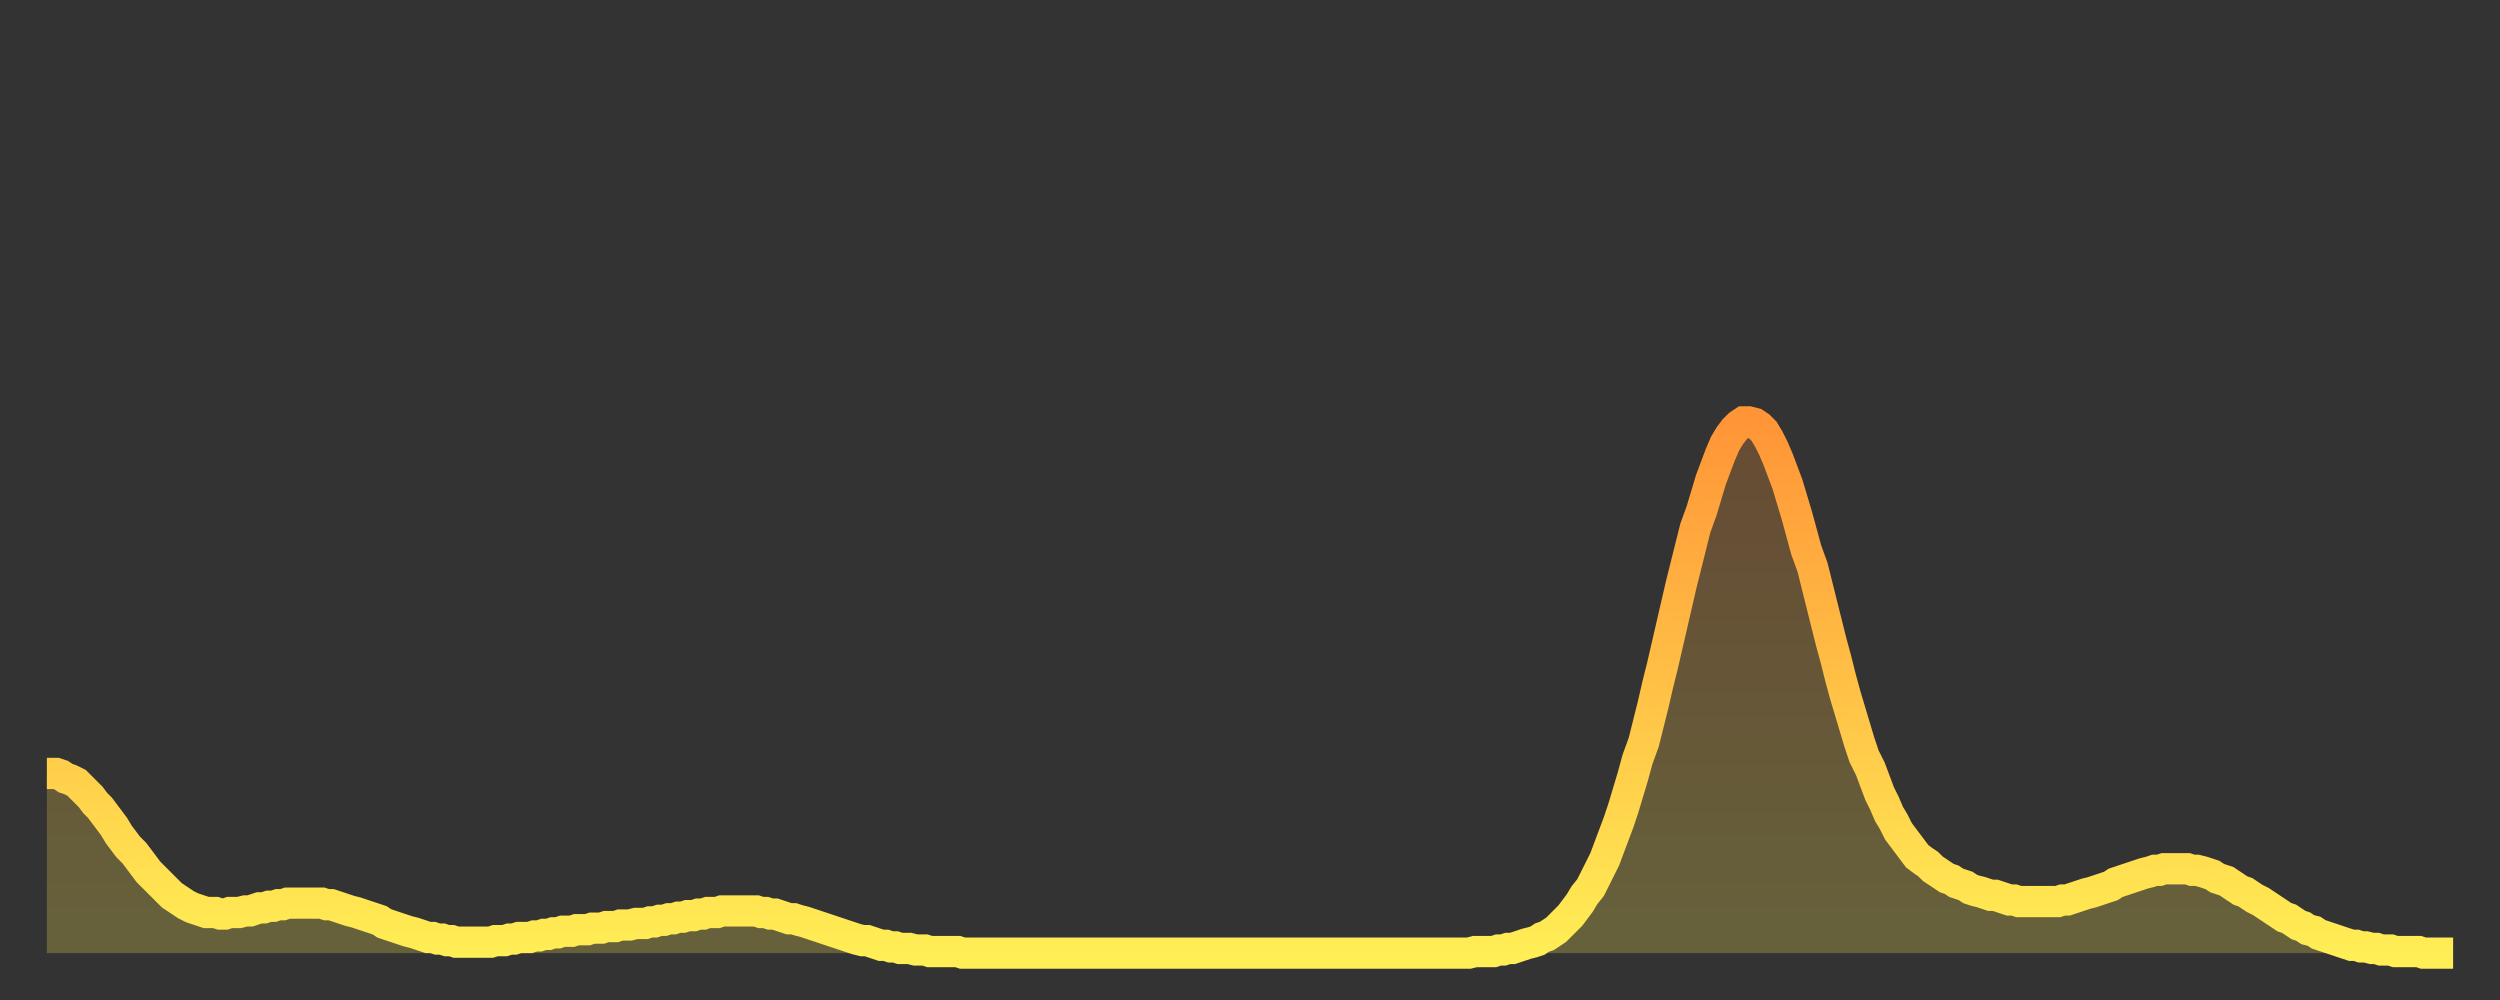 <?xml version="1.0" encoding="utf-8" ?>
<svg baseProfile="full" height="64" version="1.1" width="160" xmlns="http://www.w3.org/2000/svg" xmlns:ev="http://www.w3.org/2001/xml-events" xmlns:xlink="http://www.w3.org/1999/xlink"><rect width="100%" height="100%" fill="#333333" stroke="none"/><defs><linearGradient id="id68836" x1="0" x2="0" y1="0" y2="1"><stop offset="0%" stop-color="#ff9537" /><stop offset="50%" stop-color="#ffc146" /><stop offset="100%" stop-color="#ffee55" /></linearGradient></defs><g transform="translate(3,3)"><g><path d="M 0.0 46.5 0.3 46.5 0.6 46.5 0.9 46.6 1.2 46.8 1.5 46.9 1.9 47.1 2.2 47.4 2.5 47.7 2.8 48.0 3.1 48.4 3.4 48.7 3.7 49.1 4.0 49.5 4.3 49.9 4.6 50.4 4.9 50.8 5.2 51.2 5.6 51.6 5.9 52.0 6.2 52.4 6.5 52.8 6.8 53.1 7.1 53.4 7.4 53.7 7.7 54.0 8.0 54.3 8.3 54.5 8.6 54.7 8.9 54.9 9.3 55.1 9.6 55.2 9.9 55.3 10.2 55.4 10.5 55.4 10.8 55.4 11.1 55.5 11.4 55.5 11.7 55.4 12.0 55.4 12.3 55.4 12.7 55.3 13.0 55.3 13.3 55.2 13.6 55.1 13.9 55.1 14.2 55.0 14.5 55.0 14.8 54.9 15.1 54.9 15.4 54.8 15.7 54.8 16.0 54.8 16.4 54.8 16.7 54.8 17.0 54.8 17.3 54.8 17.6 54.8 17.9 54.9 18.2 54.9 18.5 55.0 18.8 55.1 19.1 55.2 19.4 55.3 19.8 55.4 20.1 55.5 20.4 55.6 20.7 55.7 21.0 55.8 21.3 55.9 21.6 56.1 21.9 56.2 22.2 56.3 22.5 56.4 22.8 56.5 23.1 56.6 23.5 56.7 23.8 56.8 24.1 56.9 24.4 57.0 24.7 57.0 25.0 57.1 25.3 57.1 25.6 57.2 25.9 57.2 26.2 57.3 26.5 57.3 26.8 57.3 27.2 57.3 27.5 57.3 27.8 57.3 28.1 57.3 28.4 57.3 28.7 57.2 29.0 57.2 29.3 57.2 29.6 57.1 29.9 57.1 30.2 57.0 30.6 57.0 30.9 57.0 31.2 56.9 31.5 56.9 31.8 56.8 32.1 56.8 32.4 56.7 32.7 56.7 33.0 56.6 33.3 56.6 33.6 56.6 33.9 56.5 34.3 56.5 34.6 56.5 34.9 56.4 35.2 56.4 35.5 56.4 35.8 56.3 36.1 56.3 36.4 56.3 36.7 56.2 37.0 56.2 37.3 56.2 37.7 56.1 38.0 56.1 38.3 56.1 38.6 56.0 38.9 56.0 39.2 55.9 39.5 55.9 39.8 55.8 40.1 55.8 40.4 55.7 40.7 55.7 41.0 55.6 41.4 55.6 41.7 55.5 42.0 55.5 42.3 55.4 42.6 55.4 42.9 55.4 43.2 55.3 43.5 55.3 43.8 55.3 44.1 55.3 44.4 55.3 44.7 55.3 45.1 55.3 45.4 55.3 45.7 55.4 46.0 55.4 46.3 55.5 46.6 55.5 46.9 55.6 47.2 55.7 47.5 55.8 47.8 55.8 48.1 55.9 48.5 56.0 48.8 56.1 49.1 56.2 49.4 56.3 49.7 56.4 50.0 56.5 50.3 56.6 50.6 56.7 50.9 56.8 51.2 56.9 51.5 57.0 51.8 57.1 52.2 57.2 52.5 57.2 52.8 57.3 53.1 57.4 53.4 57.5 53.7 57.5 54.0 57.6 54.3 57.6 54.6 57.7 54.9 57.7 55.2 57.7 55.6 57.8 55.9 57.8 56.2 57.8 56.5 57.9 56.8 57.9 57.1 57.9 57.4 57.9 57.7 57.9 58.0 57.9 58.3 57.9 58.6 58.0 58.9 58.0 59.3 58.0 59.6 58.0 59.9 58.0 60.2 58.0 60.5 58.0 60.8 58.0 61.1 58.0 61.4 58.0 61.7 58.0 62.0 58.0 62.3 58.0 62.6 58.0 63.0 58.0 63.3 58.0 63.6 58.0 63.9 58.0 64.2 58.0 64.5 58.0 64.8 58.0 65.1 58.0 65.4 58.0 65.7 58.0 66.0 58.0 66.4 58.0 66.7 58.0 67.0 58.0 67.3 58.0 67.6 58.0 67.9 58.0 68.2 58.0 68.5 58.0 68.8 58.0 69.1 58.0 69.4 58.0 69.7 58.0 70.1 58.0 70.4 58.0 70.7 58.0 71.0 58.0 71.3 58.0 71.6 58.0 71.9 58.0 72.2 58.0 72.5 58.0 72.8 58.0 73.1 58.0 73.5 58.0 73.8 58.0 74.1 58.0 74.4 58.0 74.7 58.0 75.0 58.0 75.3 58.0 75.6 58.0 75.9 58.0 76.2 58.0 76.5 58.0 76.8 58.0 77.2 58.0 77.5 58.0 77.8 58.0 78.1 58.0 78.4 58.0 78.7 58.0 79.0 58.0 79.3 58.0 79.6 58.0 79.9 58.0 80.2 58.0 80.5 58.0 80.9 58.0 81.2 58.0 81.5 58.0 81.8 58.0 82.1 58.0 82.4 58.0 82.7 58.0 83.0 58.0 83.3 58.0 83.6 58.0 83.9 58.0 84.3 58.0 84.6 58.0 84.9 58.0 85.2 58.0 85.5 58.0 85.8 58.0 86.1 58.0 86.4 58.0 86.7 58.0 87.0 58.0 87.3 58.0 87.6 58.0 88.0 58.0 88.3 58.0 88.6 58.0 88.9 58.0 89.2 58.0 89.5 58.0 89.8 58.0 90.1 58.0 90.4 58.0 90.7 58.0 91.0 58.0 91.4 57.9 91.7 57.9 92.0 57.9 92.3 57.9 92.6 57.9 92.9 57.8 93.2 57.8 93.5 57.7 93.8 57.7 94.1 57.6 94.4 57.5 94.7 57.4 95.1 57.3 95.4 57.2 95.7 57.0 96.0 56.9 96.3 56.7 96.6 56.5 96.9 56.2 97.2 55.9 97.5 55.6 97.8 55.2 98.1 54.8 98.4 54.3 98.8 53.8 99.1 53.2 99.4 52.6 99.7 52.0 100.0 51.2 100.3 50.4 100.6 49.6 100.9 48.7 101.2 47.7 101.5 46.7 101.8 45.6 102.2 44.5 102.5 43.3 102.8 42.1 103.1 40.8 103.4 39.6 103.7 38.3 104.0 37.0 104.3 35.7 104.6 34.4 104.9 33.2 105.2 32.0 105.5 30.8 105.9 29.7 106.2 28.7 106.5 27.7 106.8 26.9 107.1 26.1 107.4 25.4 107.7 24.9 108.0 24.5 108.3 24.2 108.6 24.0 108.9 24.0 109.3 24.1 109.6 24.3 109.9 24.6 110.2 25.1 110.5 25.7 110.8 26.4 111.1 27.2 111.4 28.0 111.7 29.0 112.0 30.0 112.3 31.1 112.6 32.2 113.0 33.3 113.3 34.5 113.6 35.7 113.9 36.9 114.2 38.1 114.5 39.2 114.8 40.4 115.1 41.5 115.4 42.5 115.7 43.5 116.0 44.5 116.3 45.4 116.7 46.2 117.0 47.0 117.3 47.8 117.6 48.4 117.9 49.1 118.2 49.6 118.5 50.2 118.8 50.6 119.1 51.0 119.4 51.4 119.7 51.8 120.1 52.1 120.4 52.3 120.7 52.6 121.0 52.8 121.3 53.0 121.6 53.2 121.9 53.3 122.2 53.5 122.5 53.6 122.8 53.7 123.1 53.9 123.4 54.0 123.8 54.1 124.1 54.2 124.4 54.3 124.7 54.3 125.0 54.4 125.3 54.5 125.6 54.6 125.9 54.6 126.2 54.7 126.5 54.7 126.8 54.7 127.2 54.7 127.5 54.7 127.8 54.7 128.1 54.7 128.4 54.7 128.7 54.7 129.0 54.6 129.3 54.6 129.6 54.5 129.9 54.4 130.2 54.3 130.5 54.2 130.9 54.1 131.2 54.0 131.5 53.9 131.8 53.8 132.1 53.7 132.4 53.5 132.7 53.4 133.0 53.3 133.3 53.2 133.6 53.1 133.9 53.0 134.2 52.9 134.6 52.8 134.9 52.7 135.2 52.7 135.5 52.6 135.8 52.6 136.1 52.6 136.4 52.6 136.7 52.6 137.0 52.6 137.3 52.7 137.6 52.7 138.0 52.8 138.3 52.9 138.6 53.0 138.9 53.2 139.2 53.3 139.5 53.4 139.8 53.6 140.1 53.8 140.4 54.0 140.7 54.1 141.0 54.3 141.3 54.5 141.7 54.7 142.0 54.9 142.3 55.1 142.6 55.3 142.9 55.5 143.2 55.7 143.5 55.8 143.8 56.0 144.1 56.2 144.4 56.3 144.7 56.5 145.1 56.6 145.4 56.8 145.7 56.9 146.0 57.0 146.3 57.1 146.6 57.2 146.9 57.3 147.2 57.4 147.5 57.5 147.8 57.5 148.1 57.6 148.4 57.6 148.8 57.7 149.1 57.7 149.4 57.8 149.7 57.8 150.0 57.8 150.3 57.9 150.6 57.9 150.9 57.9 151.2 57.9 151.5 57.9 151.8 57.9 152.1 58.0 152.5 58.0 152.8 58.0 153.1 58.0 153.4 58.0 153.7 58.0 154.0 58.0" fill="none" id="graph-curve" opacity="1" stroke="url(#id68836)" stroke-width="2" /><path d="M 0 58 L 0.0 46.5 0.3 46.5 0.6 46.5 0.9 46.6 1.2 46.8 1.5 46.9 1.9 47.1 2.2 47.4 2.5 47.7 2.8 48.0 3.1 48.4 3.4 48.7 3.7 49.1 4.0 49.5 4.3 49.9 4.6 50.4 4.9 50.8 5.2 51.2 5.6 51.6 5.9 52.0 6.2 52.4 6.5 52.8 6.8 53.1 7.1 53.4 7.4 53.7 7.7 54.0 8.0 54.3 8.3 54.5 8.6 54.7 8.9 54.9 9.3 55.1 9.6 55.2 9.9 55.3 10.2 55.4 10.5 55.4 10.8 55.4 11.1 55.5 11.4 55.5 11.7 55.4 12.0 55.4 12.3 55.4 12.7 55.3 13.0 55.3 13.3 55.2 13.6 55.1 13.9 55.1 14.2 55.0 14.5 55.0 14.8 54.9 15.1 54.9 15.4 54.8 15.7 54.8 16.0 54.8 16.4 54.8 16.7 54.8 17.0 54.8 17.3 54.8 17.6 54.8 17.9 54.9 18.2 54.9 18.5 55.0 18.8 55.1 19.1 55.2 19.4 55.3 19.8 55.4 20.1 55.5 20.4 55.6 20.7 55.7 21.0 55.8 21.3 55.9 21.6 56.1 21.9 56.2 22.2 56.3 22.5 56.4 22.8 56.5 23.1 56.6 23.5 56.7 23.8 56.8 24.1 56.9 24.4 57.0 24.7 57.0 25.0 57.1 25.3 57.1 25.6 57.2 25.9 57.2 26.2 57.3 26.5 57.3 26.8 57.3 27.2 57.3 27.5 57.3 27.8 57.3 28.1 57.3 28.4 57.3 28.7 57.2 29.0 57.2 29.3 57.2 29.6 57.1 29.9 57.1 30.2 57.0 30.6 57.0 30.9 57.0 31.2 56.9 31.5 56.9 31.8 56.8 32.1 56.8 32.4 56.7 32.7 56.7 33.0 56.6 33.3 56.6 33.6 56.6 33.9 56.5 34.3 56.5 34.6 56.5 34.9 56.4 35.2 56.4 35.5 56.4 35.8 56.3 36.1 56.3 36.4 56.3 36.7 56.2 37.0 56.2 37.3 56.2 37.7 56.1 38.0 56.1 38.3 56.1 38.6 56.0 38.9 56.0 39.2 55.9 39.5 55.9 39.8 55.8 40.1 55.8 40.4 55.7 40.7 55.7 41.0 55.6 41.4 55.6 41.7 55.5 42.0 55.5 42.3 55.4 42.6 55.4 42.9 55.4 43.2 55.3 43.5 55.3 43.8 55.3 44.1 55.3 44.4 55.3 44.7 55.3 45.1 55.3 45.4 55.3 45.7 55.4 46.0 55.4 46.3 55.5 46.6 55.5 46.9 55.6 47.2 55.7 47.5 55.8 47.8 55.8 48.1 55.9 48.5 56.0 48.8 56.1 49.1 56.2 49.4 56.3 49.7 56.4 50.0 56.5 50.3 56.6 50.6 56.7 50.9 56.8 51.2 56.9 51.5 57.0 51.8 57.1 52.2 57.2 52.5 57.2 52.8 57.3 53.1 57.4 53.4 57.5 53.7 57.5 54.0 57.6 54.3 57.6 54.6 57.7 54.9 57.7 55.2 57.7 55.6 57.8 55.9 57.8 56.2 57.8 56.5 57.9 56.8 57.9 57.1 57.9 57.4 57.9 57.7 57.9 58.0 57.9 58.3 57.9 58.6 58.0 58.9 58.0 59.3 58.0 59.6 58.0 59.9 58.0 60.2 58.0 60.5 58.0 60.8 58.0 61.1 58.0 61.4 58.0 61.7 58.0 62.0 58.0 62.3 58.0 62.6 58.0 63.0 58.0 63.3 58.0 63.6 58.0 63.9 58.0 64.2 58.0 64.5 58.0 64.8 58.0 65.1 58.0 65.4 58.0 65.7 58.0 66.0 58.0 66.4 58.0 66.7 58.0 67.0 58.0 67.3 58.0 67.6 58.0 67.9 58.0 68.2 58.0 68.5 58.0 68.8 58.0 69.1 58.0 69.4 58.0 69.7 58.0 70.1 58.0 70.4 58.0 70.7 58.0 71.0 58.0 71.3 58.0 71.6 58.0 71.9 58.0 72.2 58.0 72.5 58.0 72.8 58.0 73.1 58.0 73.5 58.0 73.8 58.0 74.1 58.0 74.4 58.0 74.7 58.0 75.0 58.0 75.3 58.0 75.6 58.0 75.9 58.0 76.2 58.0 76.5 58.0 76.8 58.0 77.2 58.0 77.5 58.0 77.8 58.0 78.1 58.0 78.4 58.0 78.7 58.0 79.0 58.0 79.3 58.0 79.6 58.0 79.9 58.0 80.2 58.0 80.5 58.0 80.9 58.0 81.2 58.0 81.5 58.0 81.8 58.0 82.1 58.0 82.4 58.0 82.7 58.0 83.0 58.0 83.3 58.0 83.6 58.0 83.9 58.0 84.3 58.0 84.6 58.0 84.9 58.0 85.2 58.0 85.5 58.0 85.8 58.0 86.1 58.0 86.4 58.0 86.7 58.0 87.0 58.0 87.3 58.0 87.6 58.0 88.0 58.0 88.3 58.0 88.6 58.0 88.9 58.0 89.2 58.0 89.5 58.0 89.8 58.0 90.1 58.0 90.4 58.0 90.7 58.0 91.0 58.0 91.4 57.9 91.7 57.9 92.0 57.9 92.3 57.9 92.6 57.9 92.9 57.8 93.2 57.8 93.5 57.7 93.8 57.7 94.1 57.6 94.4 57.5 94.7 57.4 95.1 57.3 95.4 57.2 95.7 57.0 96.0 56.9 96.3 56.7 96.6 56.5 96.9 56.2 97.2 55.9 97.5 55.6 97.8 55.2 98.1 54.8 98.4 54.3 98.8 53.8 99.1 53.2 99.4 52.6 99.7 52.0 100.0 51.2 100.3 50.4 100.6 49.6 100.9 48.7 101.2 47.7 101.5 46.7 101.8 45.6 102.2 44.5 102.5 43.3 102.8 42.1 103.1 40.8 103.4 39.6 103.7 38.3 104.0 37.0 104.3 35.7 104.6 34.4 104.9 33.2 105.2 32.0 105.5 30.8 105.9 29.7 106.2 28.7 106.5 27.7 106.8 26.9 107.1 26.1 107.4 25.4 107.7 24.9 108.0 24.5 108.3 24.2 108.6 24.0 108.9 24.0 109.3 24.1 109.6 24.3 109.9 24.6 110.2 25.1 110.5 25.7 110.8 26.4 111.1 27.2 111.4 28.0 111.7 29.0 112.0 30.0 112.3 31.1 112.6 32.2 113.0 33.3 113.3 34.5 113.6 35.7 113.9 36.9 114.2 38.1 114.5 39.2 114.8 40.4 115.1 41.5 115.4 42.5 115.7 43.5 116.0 44.5 116.3 45.4 116.7 46.2 117.0 47.0 117.3 47.8 117.6 48.4 117.9 49.1 118.2 49.6 118.5 50.2 118.8 50.6 119.1 51.0 119.4 51.4 119.7 51.8 120.1 52.1 120.4 52.3 120.7 52.6 121.0 52.8 121.3 53.0 121.6 53.2 121.9 53.3 122.2 53.5 122.5 53.6 122.8 53.7 123.1 53.9 123.4 54.0 123.8 54.1 124.1 54.2 124.4 54.3 124.7 54.3 125.0 54.4 125.3 54.5 125.6 54.6 125.9 54.6 126.2 54.7 126.5 54.7 126.8 54.7 127.2 54.7 127.5 54.7 127.8 54.7 128.1 54.7 128.4 54.7 128.7 54.7 129.0 54.6 129.3 54.6 129.6 54.5 129.9 54.4 130.2 54.3 130.5 54.2 130.9 54.1 131.2 54.0 131.5 53.9 131.8 53.8 132.1 53.7 132.4 53.5 132.7 53.4 133.0 53.3 133.3 53.2 133.6 53.1 133.9 53.0 134.2 52.9 134.6 52.8 134.9 52.7 135.2 52.7 135.5 52.6 135.8 52.6 136.1 52.6 136.4 52.6 136.7 52.6 137.0 52.6 137.3 52.7 137.6 52.7 138.0 52.8 138.3 52.9 138.6 53.0 138.9 53.2 139.2 53.3 139.5 53.4 139.8 53.6 140.1 53.8 140.4 54.0 140.7 54.1 141.0 54.3 141.3 54.5 141.7 54.7 142.0 54.9 142.3 55.1 142.6 55.3 142.9 55.5 143.2 55.7 143.5 55.8 143.8 56.0 144.1 56.2 144.4 56.3 144.7 56.5 145.1 56.6 145.4 56.8 145.7 56.9 146.0 57.0 146.3 57.1 146.6 57.2 146.9 57.3 147.2 57.4 147.5 57.5 147.8 57.5 148.1 57.6 148.4 57.6 148.8 57.7 149.1 57.7 149.4 57.8 149.7 57.8 150.0 57.8 150.3 57.9 150.6 57.9 150.9 57.9 151.2 57.9 151.5 57.9 151.8 57.9 152.1 58.0 152.5 58.0 152.8 58.0 153.1 58.0 153.4 58.0 153.7 58.0 154.0 58.0 154 58" fill="url(#id68836)" fill-opacity=".25" id="graph-shadow" /></g></g></svg>